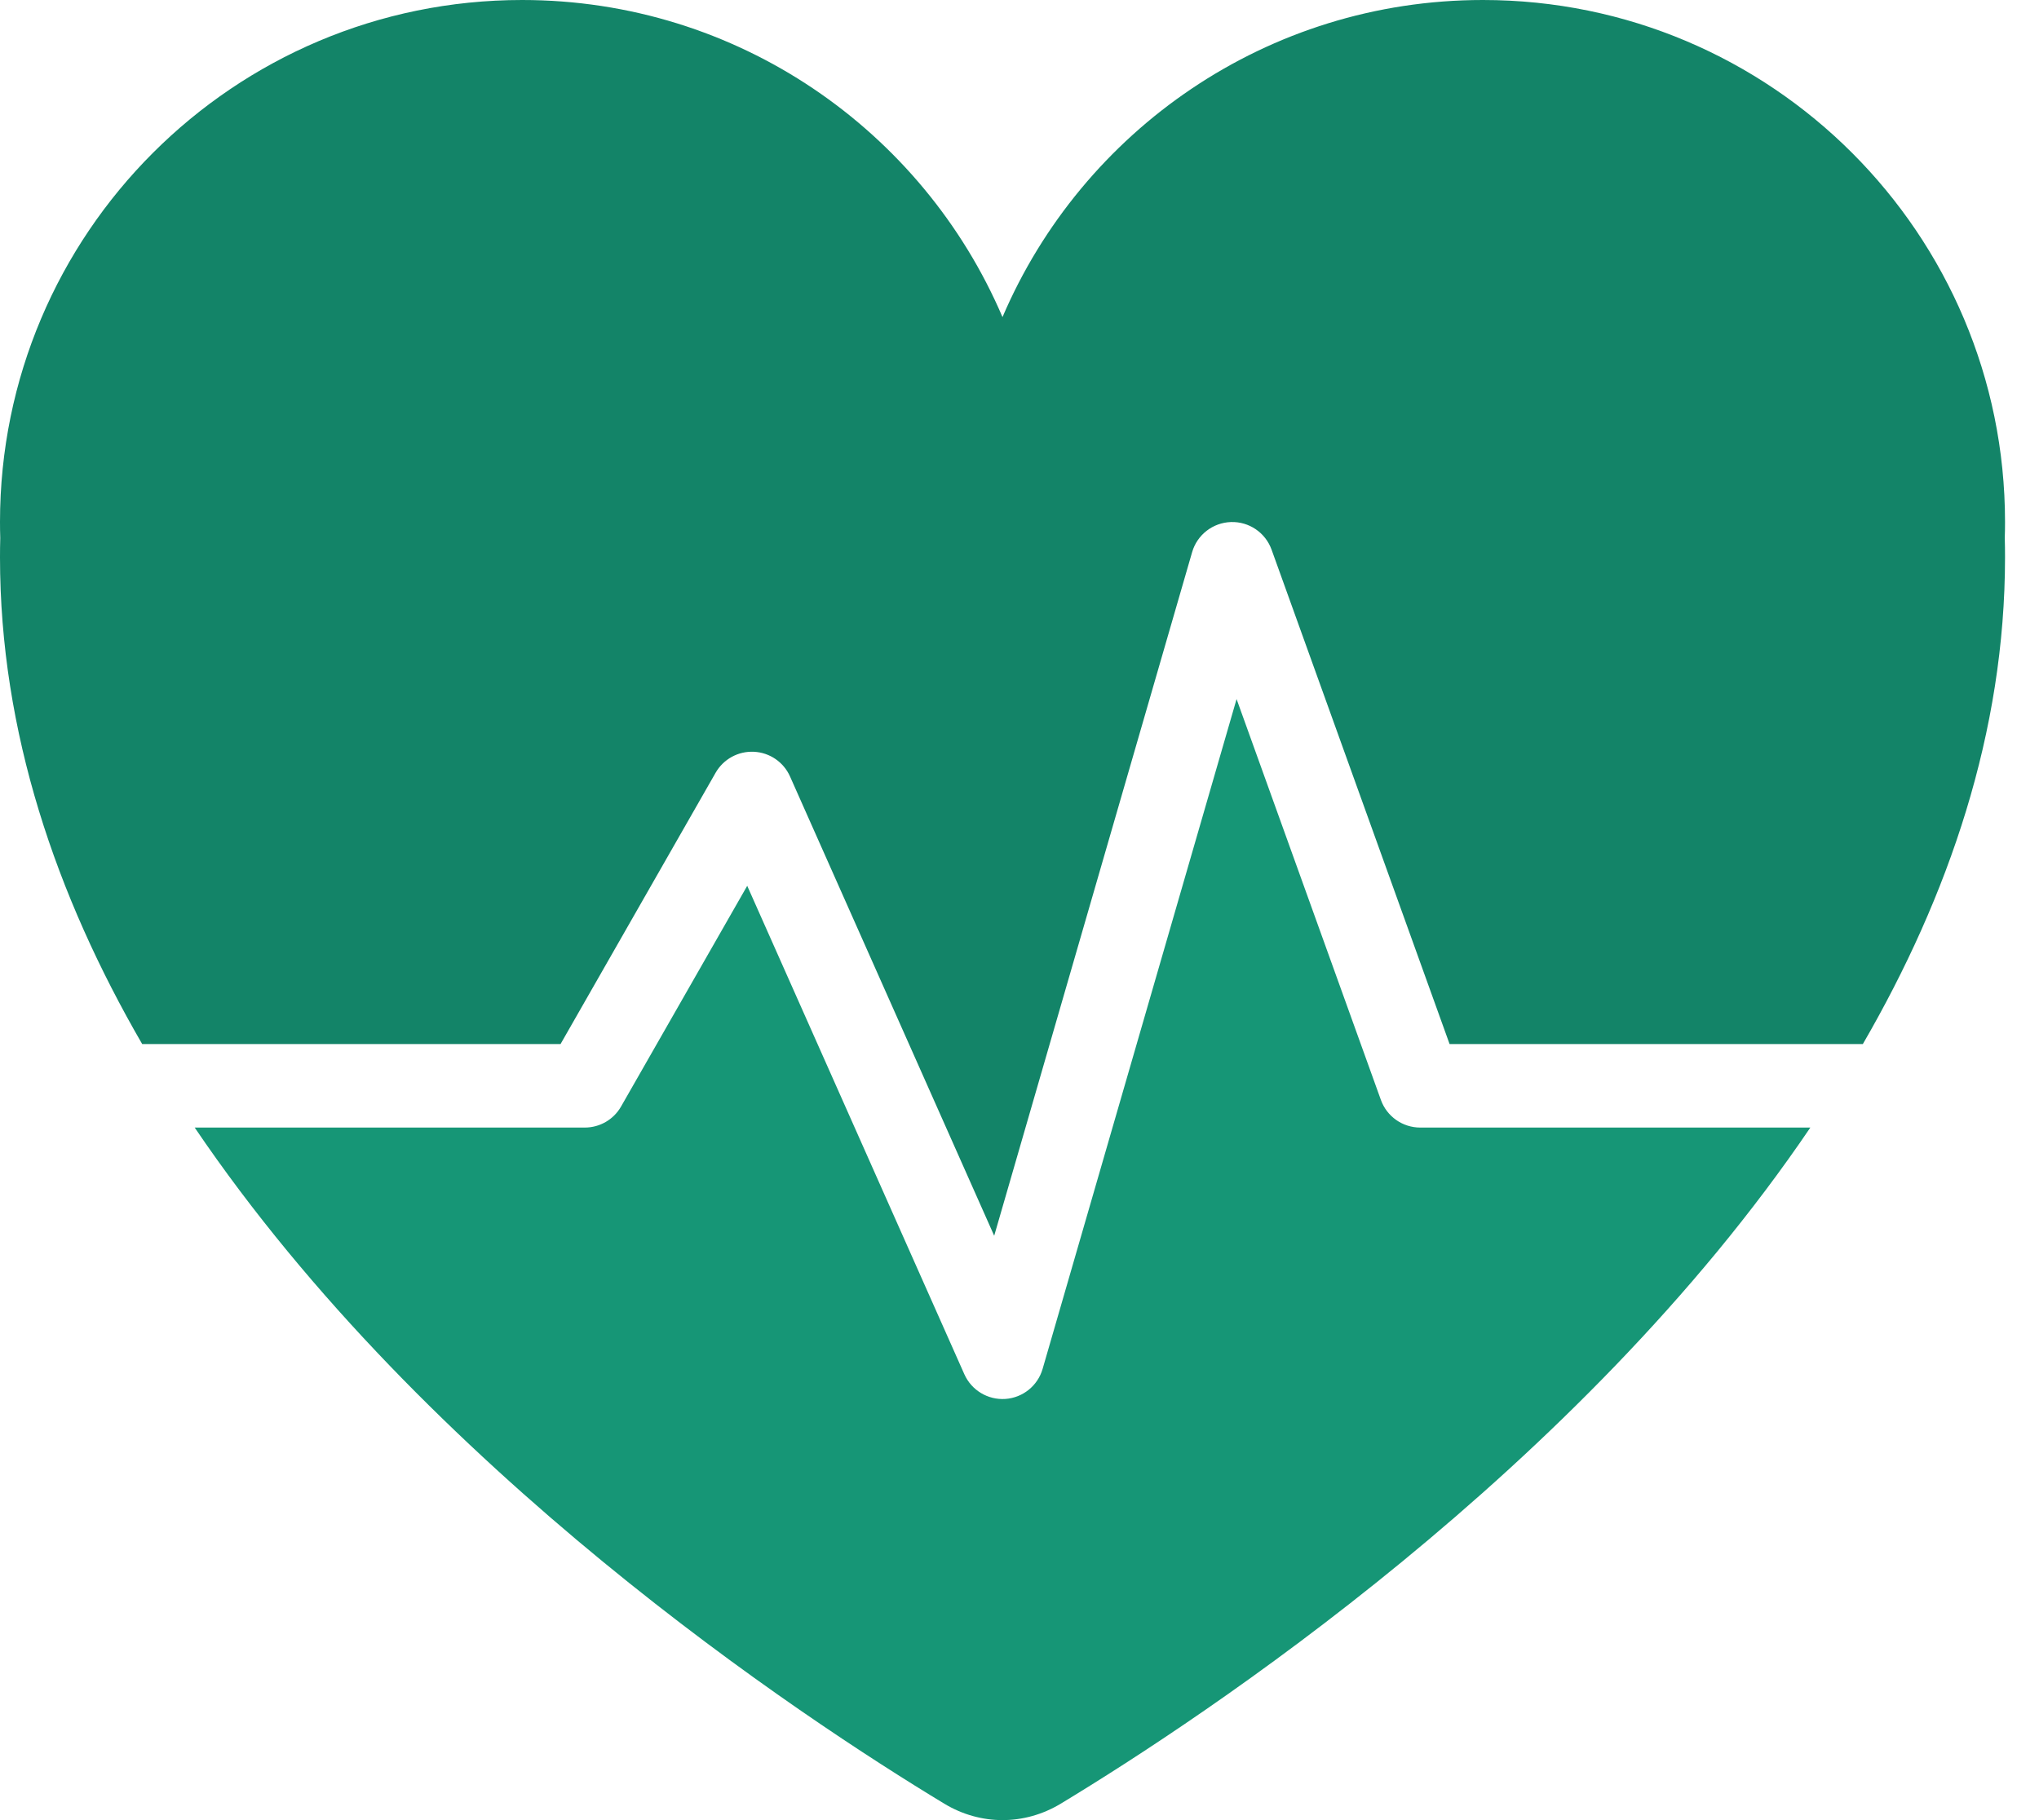 <svg width="56" height="50" viewBox="0 0 56 50" fill="none" xmlns="http://www.w3.org/2000/svg">
<path d="M0 14.34C0 14.488 0.002 14.634 0.007 14.781C0.002 14.954 0 15.13 0 15.31C0 20.109 1.546 24.608 3.905 28.681H15.395L19.654 21.228C19.869 20.853 20.276 20.63 20.708 20.652C21.14 20.673 21.523 20.936 21.698 21.331L27.305 33.947L32.741 15.168C32.879 14.691 33.31 14.357 33.807 14.341C34.304 14.325 34.754 14.631 34.923 15.099L39.812 28.681H51.162C53.521 24.608 55.067 20.109 55.067 15.31C55.067 15.128 55.065 14.95 55.06 14.775C55.065 14.63 55.067 14.486 55.067 14.34C55.067 6.42 48.647 0 40.727 0C34.805 0 29.722 3.589 27.533 8.711C25.345 3.589 20.262 0 14.34 0C6.42 0 0 6.42 0 14.34Z" fill="#138468"/>
<path d="M49.72 30.975H39.006C38.522 30.975 38.09 30.672 37.926 30.217L33.962 19.204L28.635 37.604C28.501 38.067 28.092 38.397 27.612 38.43C27.131 38.462 26.681 38.191 26.485 37.751L20.522 24.334L17.057 30.397C16.853 30.755 16.473 30.975 16.061 30.975H5.347C11.72 40.385 22.003 47.171 25.935 49.549C26.93 50.15 28.137 50.15 29.132 49.549C33.063 47.171 43.346 40.385 49.72 30.975Z" fill="#169676"/>
</svg>
